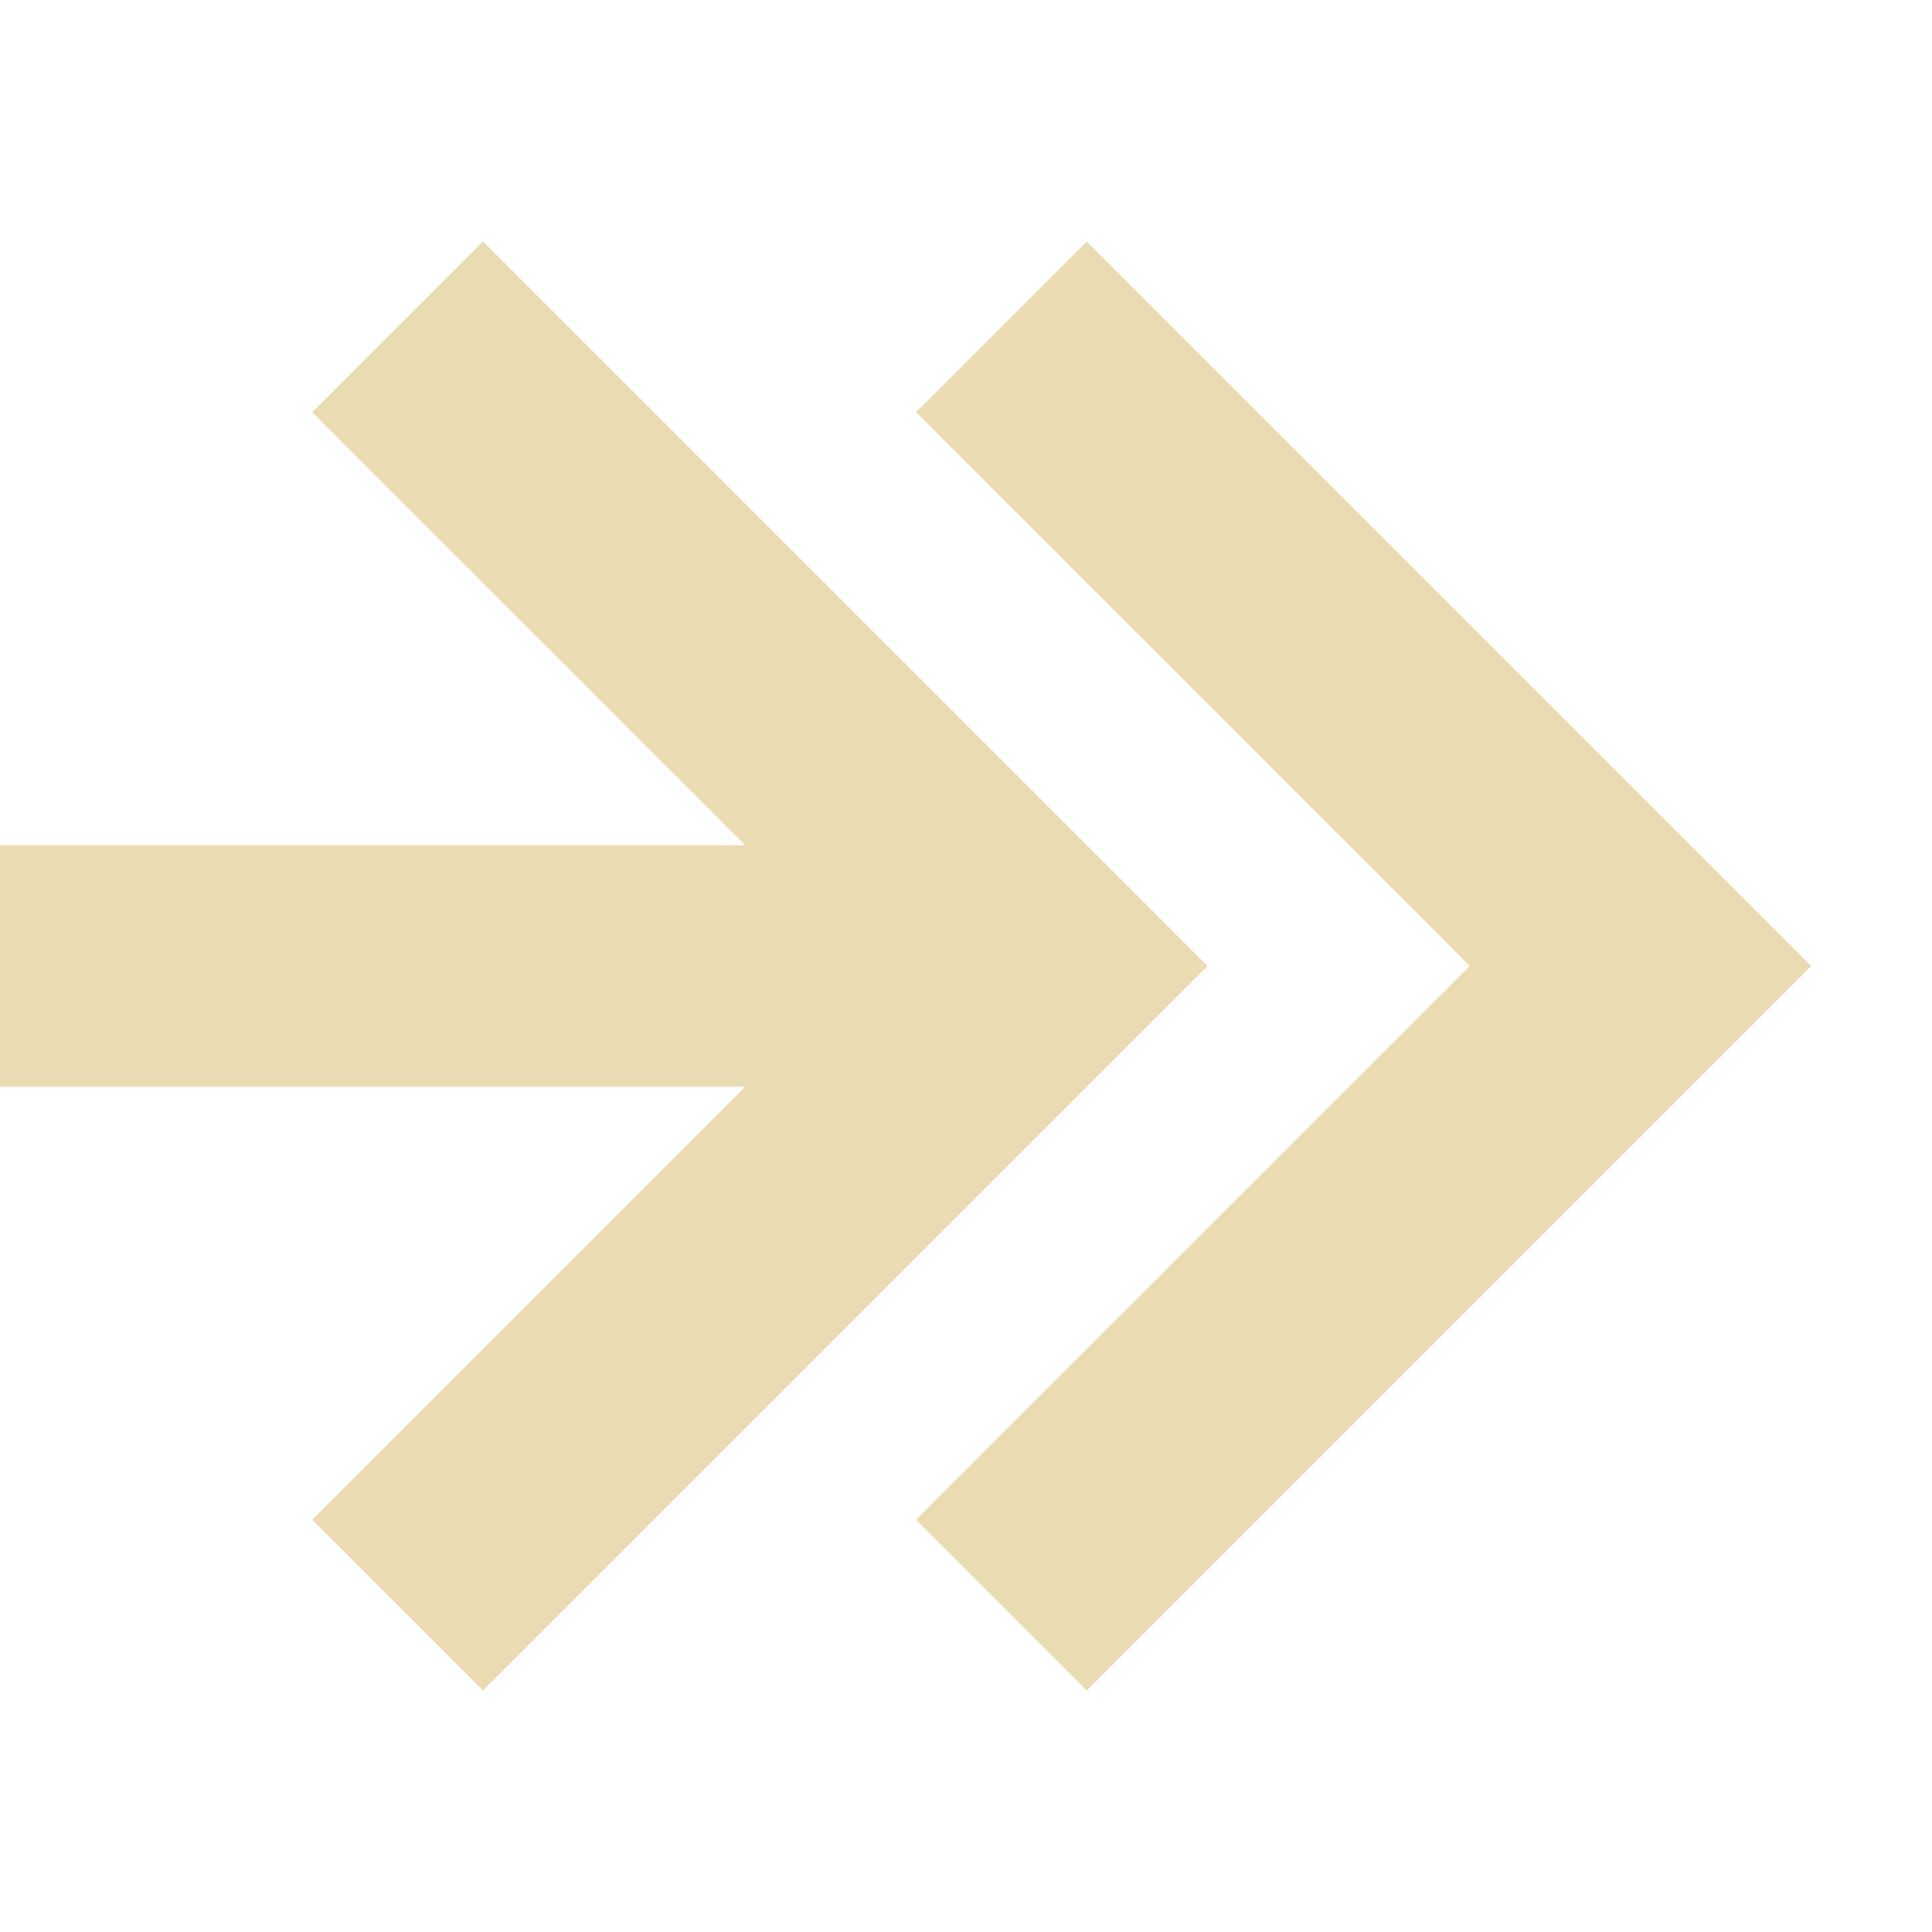 <svg width="16" height="16" version="1.1" viewBox="0 0 16 16" xmlns="http://www.w3.org/2000/svg">
  <defs>
    <style id="current-color-scheme" type="text/css">.ColorScheme-Text { color:#ebdbb2; } .ColorScheme-Highlight { color:#458588; }</style>
  </defs>
  <path class="ColorScheme-Text" d="M 0,9 H 6.172 L 2.586,12.586 4,14 10,8 4,2 2.586,3.414 6.172,7 H 0 Z M 7.586,12.586 9,14 15,8 9,2 7.586,3.414 12.172,8 Z" fill="currentColor"/>
</svg>
